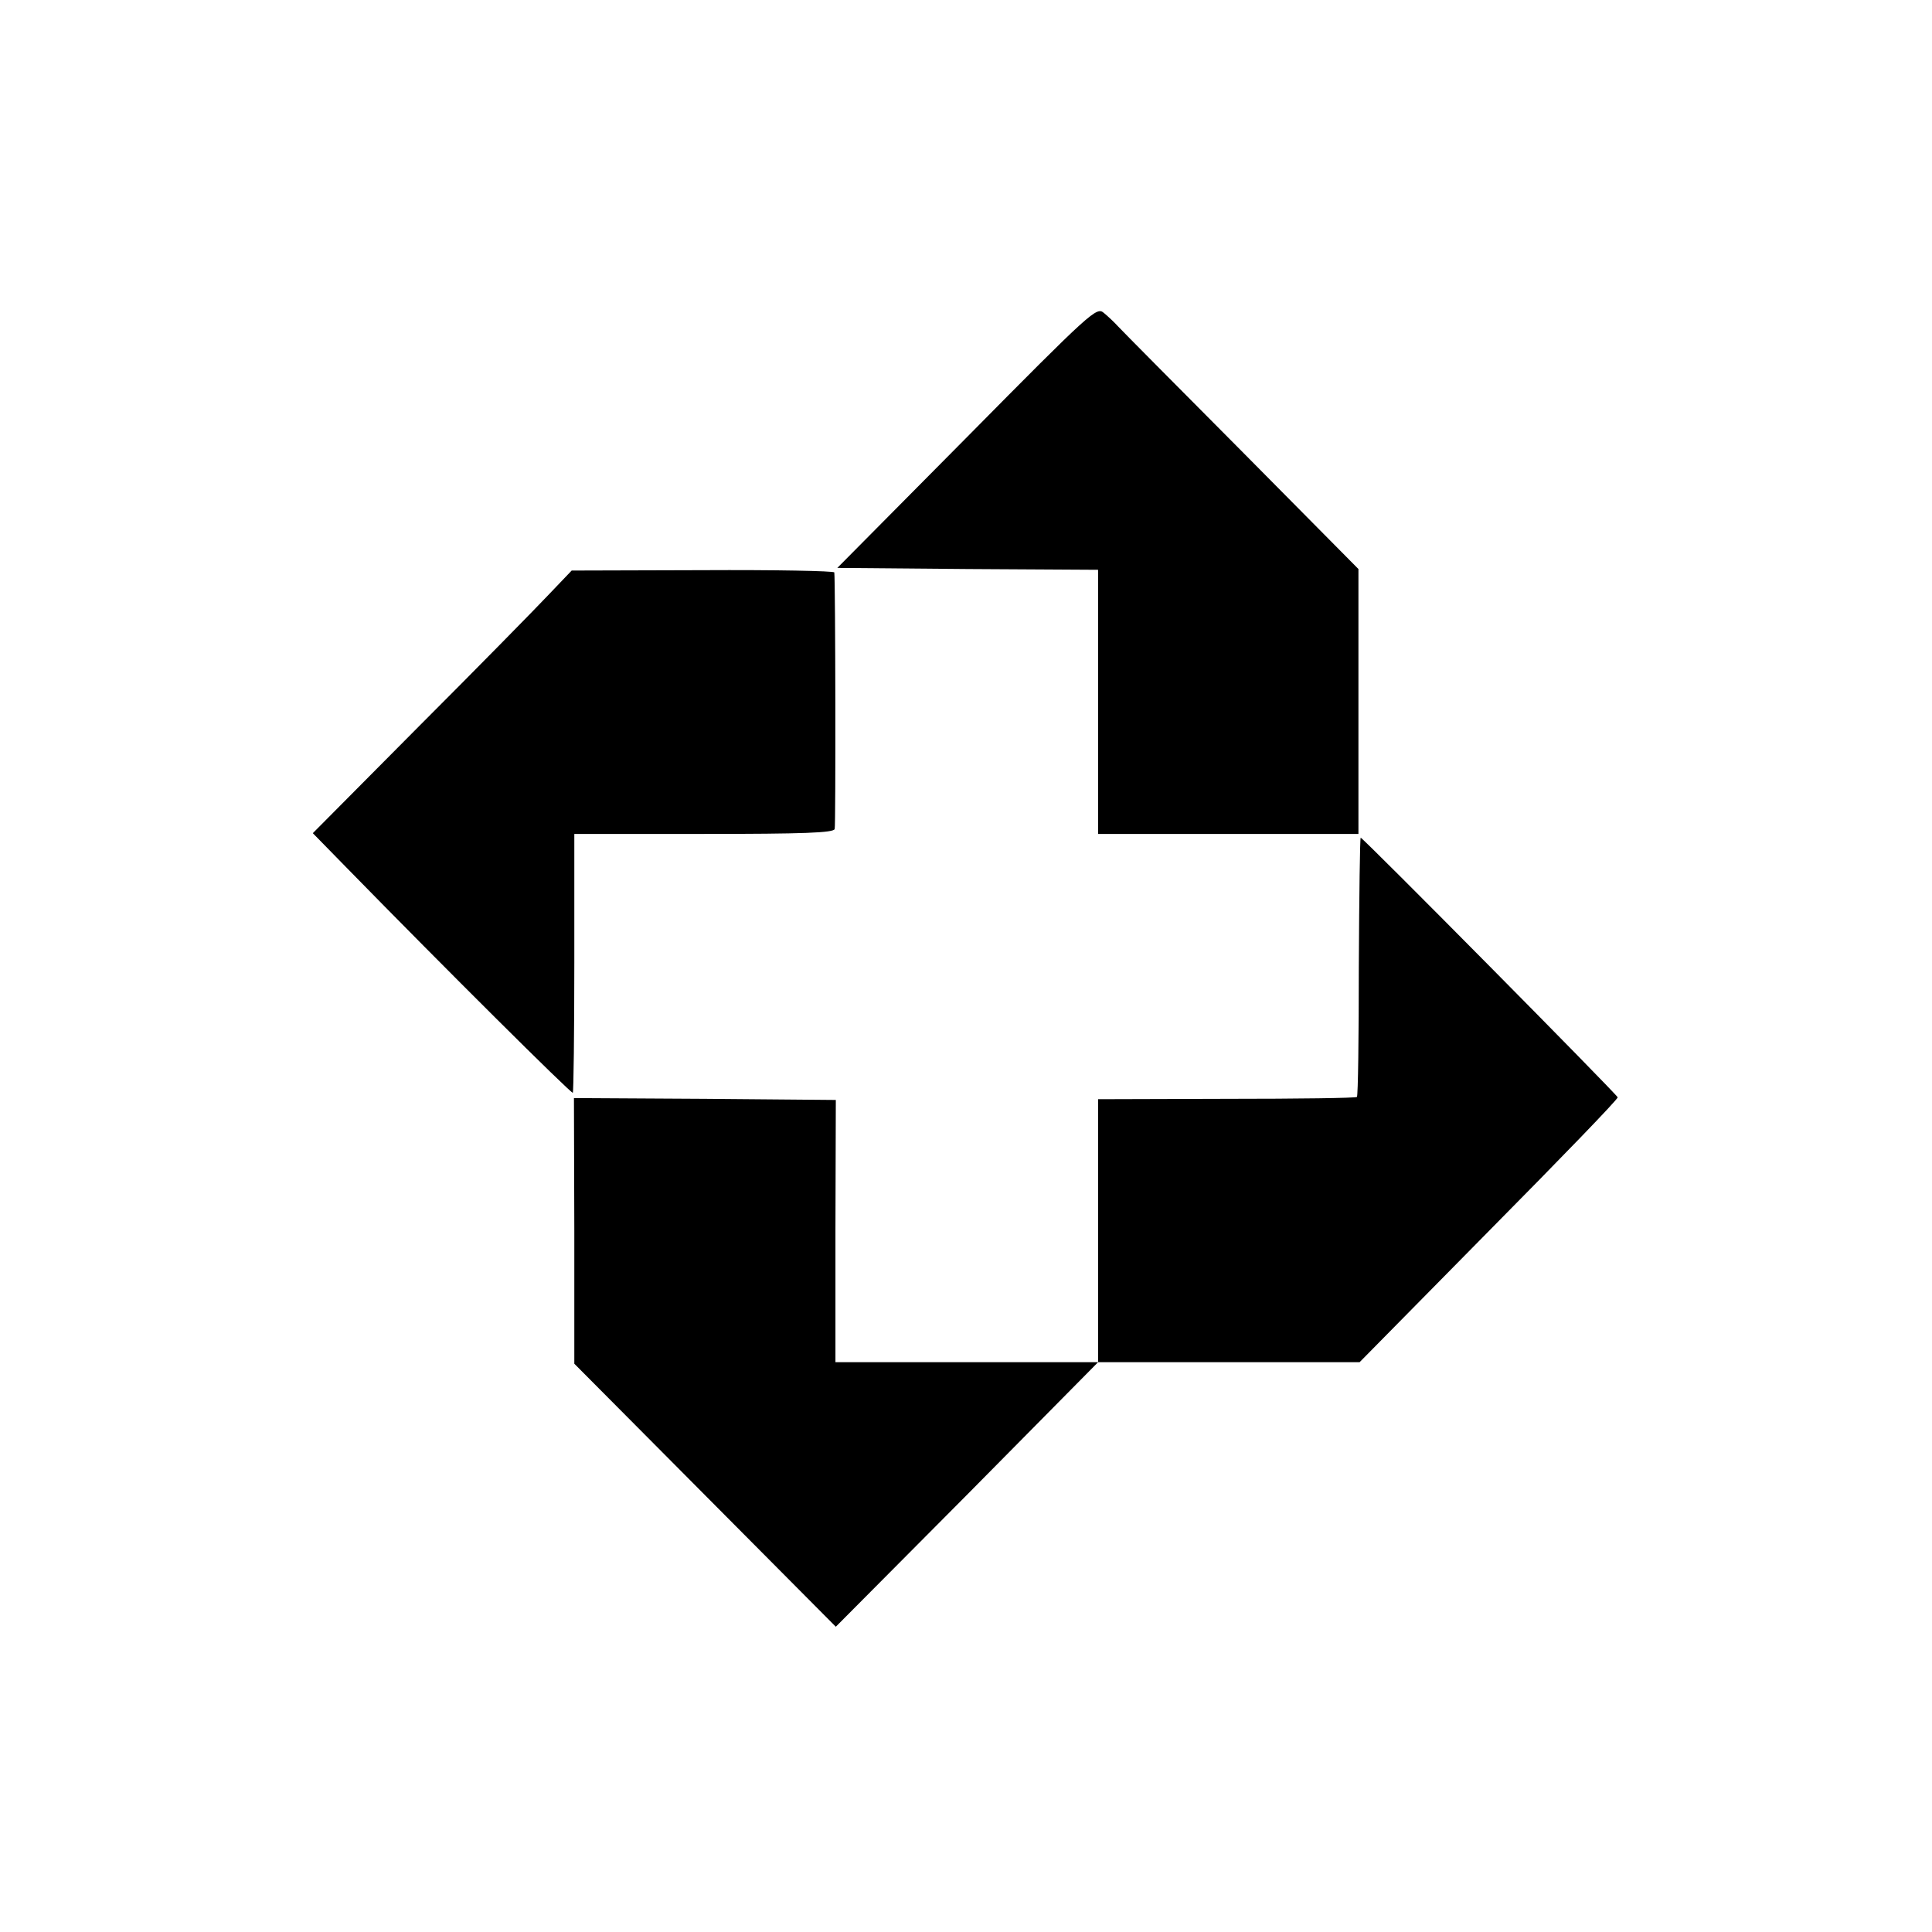 <svg height="512pt" preserveAspectRatio="xMidYMid meet" viewBox="0 0 512 512" width="512pt" xmlns="http://www.w3.org/2000/svg"><g transform="matrix(.1 0 0 -.1 0 512)"><path d="m2562 3961-343-346 346-3 345-2v-350-350h345 345v351 351l-309 312c-170 171-318 320-328 331s-27 27-38 36c-19 16-32 5-363-330z"/><path d="m1452 3542c-35-37-189-194-343-348l-280-282 91-93c257-263 594-598 598-595 2 3 4 158 4 345v341h343c265 0 344 3 347 13s2 655-1 680c-1 4-157 7-348 6l-348-1z"/><path d="m3601 2559c0-187-2-343-5-346-2-3-158-5-345-5l-341-1v-348-349h-348-348v348l1 347-347 3-347 2 1-352v-352l347-349 346-348 348 350 347 351h347 346l343 348c189 191 343 350 341 354-3 9-675 688-681 688-2 0-4-153-5-341z"/></g></svg>